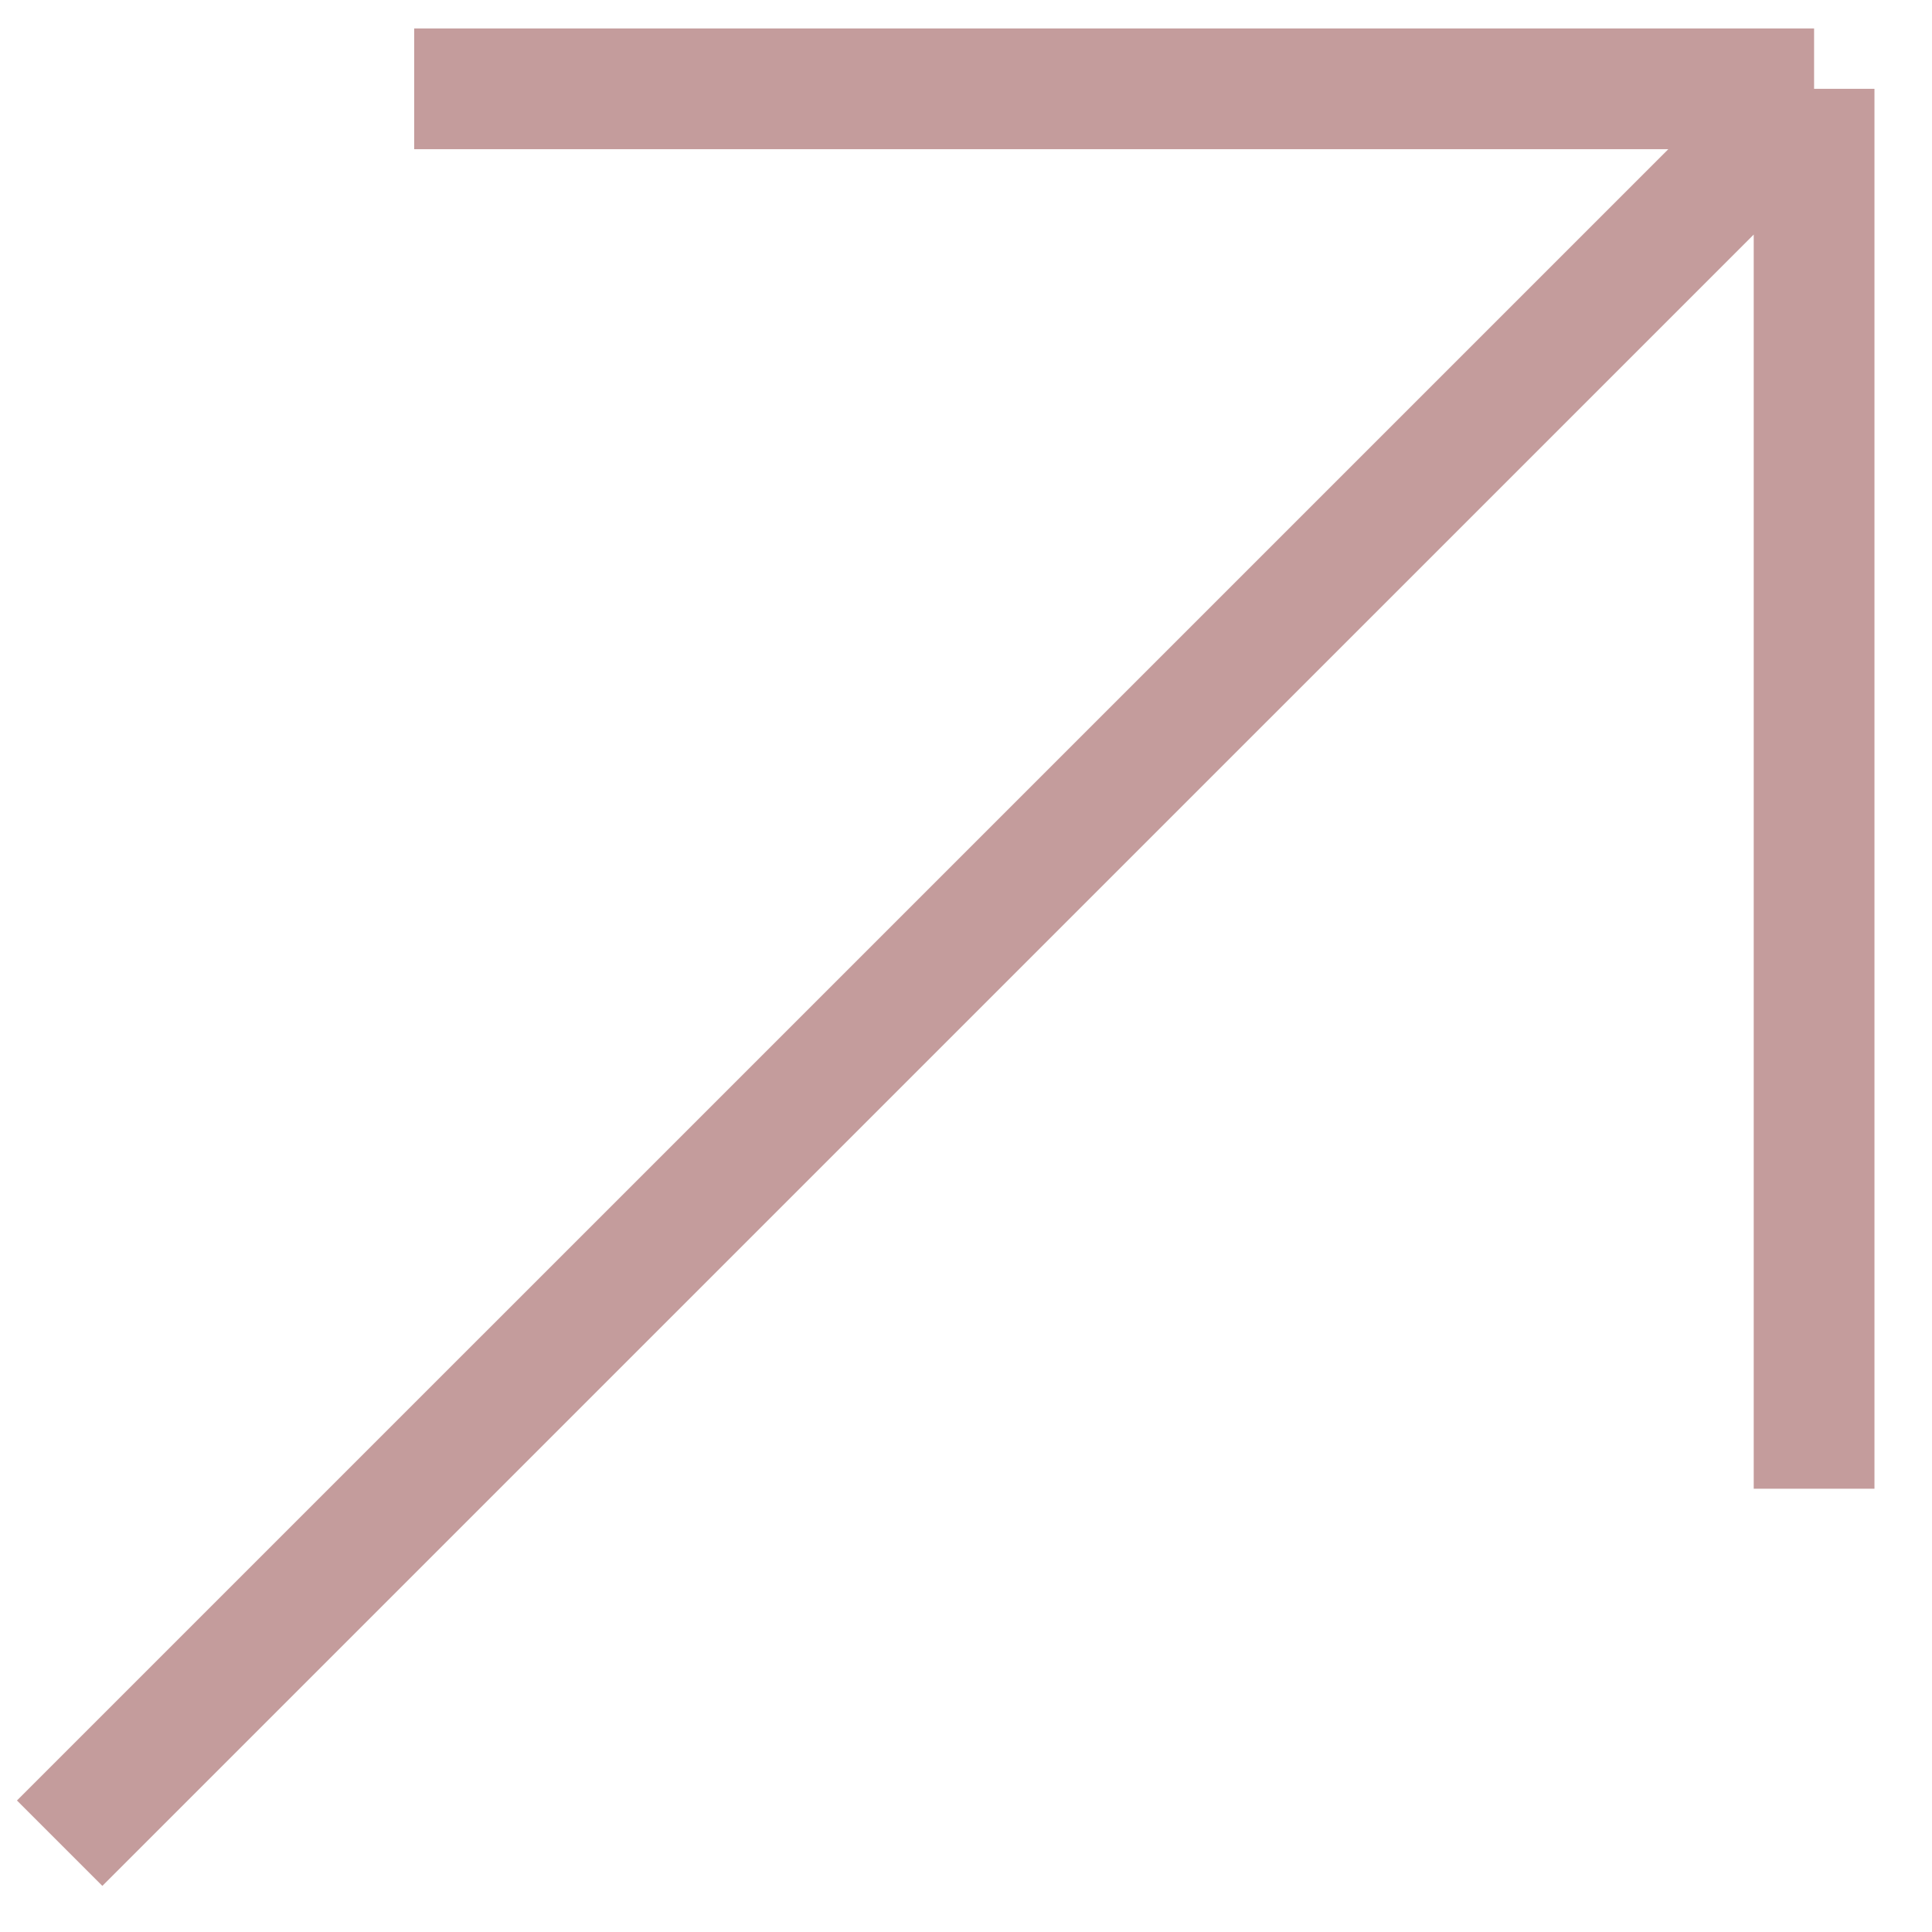 <svg width="32" height="32" viewBox="0 0 32 32" fill="none" xmlns="http://www.w3.org/2000/svg">
<path d="M6.86 1.471H30.047M30.047 1.471V24.658M30.047 1.471L0.988 30.529" stroke="#C49C9C" stroke-width="2"/>
</svg>
